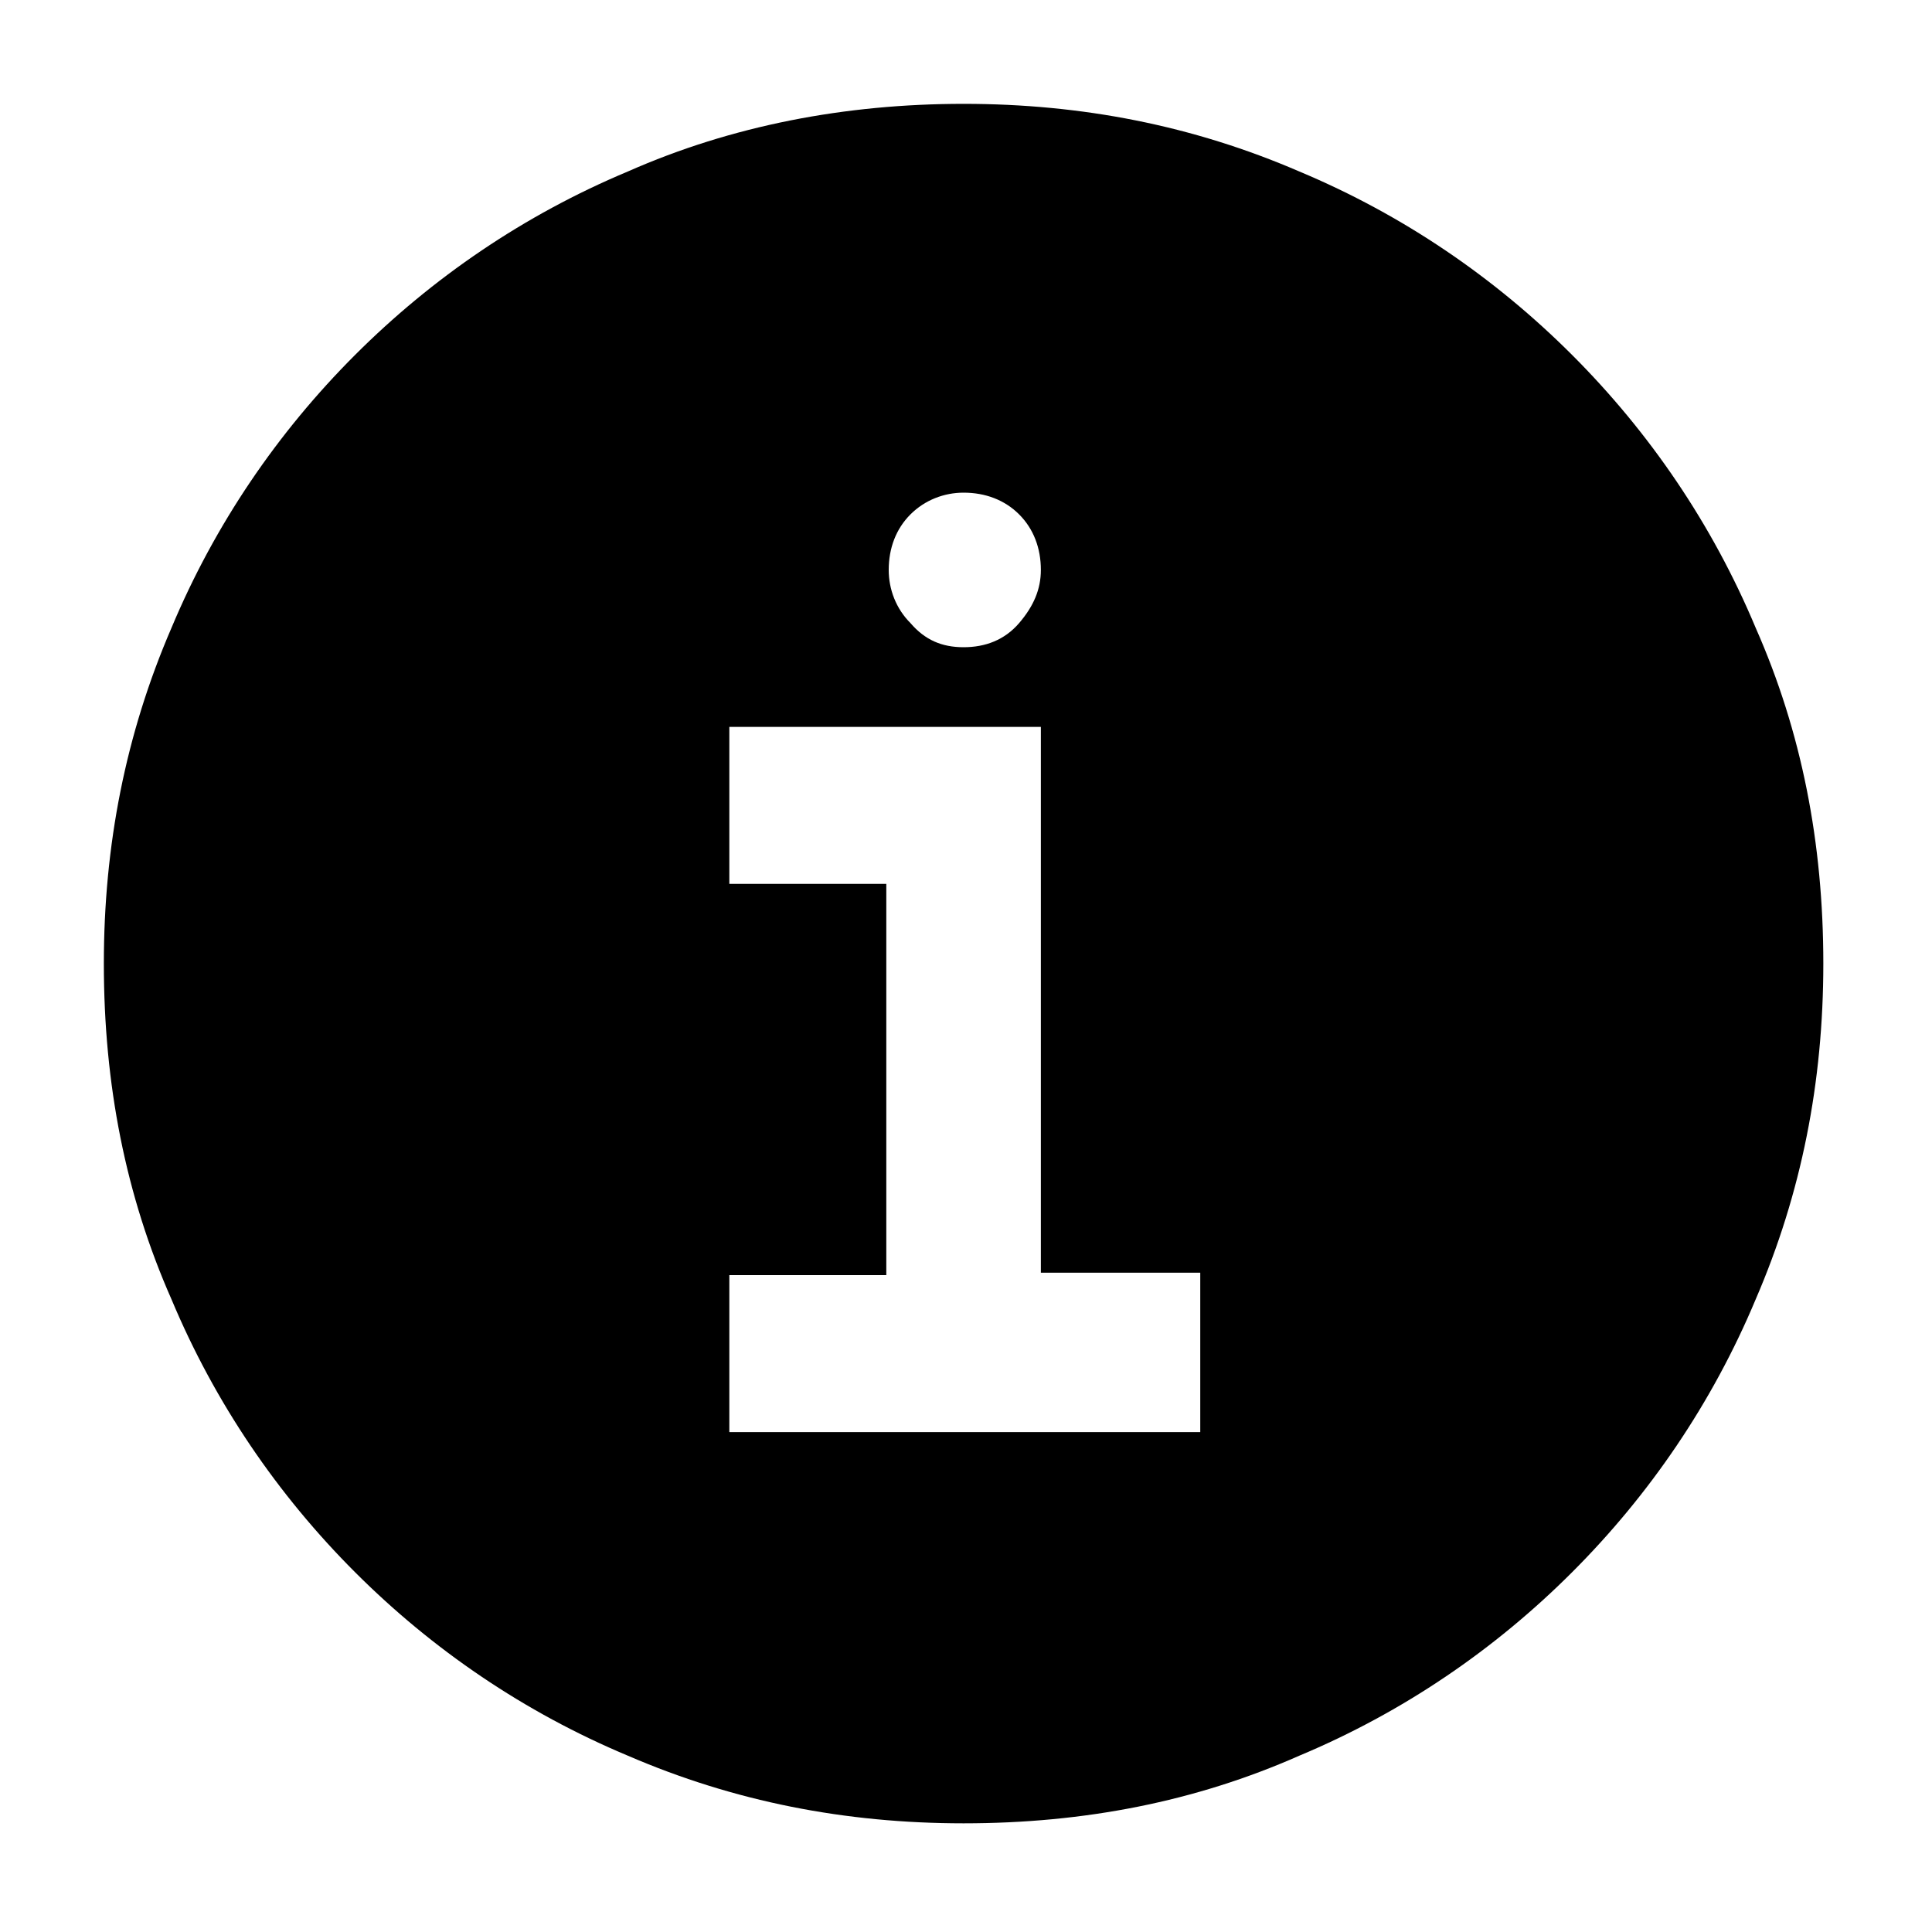 <?xml version="1.0" encoding="utf-8"?>
<!-- Generator: Adobe Illustrator 26.4.1, SVG Export Plug-In . SVG Version: 6.00 Build 0)  -->
<svg version="1.1" id="Capa_1" xmlns="http://www.w3.org/2000/svg" xmlns:xlink="http://www.w3.org/1999/xlink" x="0px" y="0px"
	 viewBox="0 0 80 80" style="enable-background:new 0 0 80 80;" xml:space="preserve">
<g>
	<path d="M39.9,4.3c4.9,0,9.5,0.9,13.9,2.8c4.3,1.8,8.1,4.4,11.3,7.6s5.8,7,7.6,11.3c1.9,4.3,2.8,8.9,2.8,13.9
		c0,4.9-0.9,9.5-2.8,13.9c-1.8,4.3-4.4,8.1-7.6,11.3s-7,5.8-11.3,7.6c-4.3,1.9-8.9,2.8-13.9,2.8c-4.9,0-9.5-0.9-13.9-2.8
		c-4.3-1.8-8.1-4.4-11.3-7.6s-5.8-7-7.6-11.3c-1.9-4.3-2.8-8.9-2.8-13.9c0-4.9,0.9-9.5,2.8-13.9c1.8-4.3,4.4-8.1,7.6-11.3
		s7-5.8,11.3-7.6C30.3,5.2,35,4.3,39.9,4.3z M49.7,59.2v-6.5h-6.6V30.1H30.2v6.5h6.5v16.2h-6.5v6.5H49.7z M39.9,20.4
		c-0.8,0-1.6,0.3-2.2,0.9c-0.6,0.6-0.9,1.4-0.9,2.3c0,0.8,0.3,1.6,0.9,2.2c0.6,0.7,1.3,1,2.2,1c0.9,0,1.7-0.3,2.3-1
		c0.6-0.7,0.9-1.4,0.9-2.2c0-0.9-0.3-1.7-0.9-2.3C41.6,20.7,40.8,20.4,39.9,20.4z"/>
</g>
</svg>
